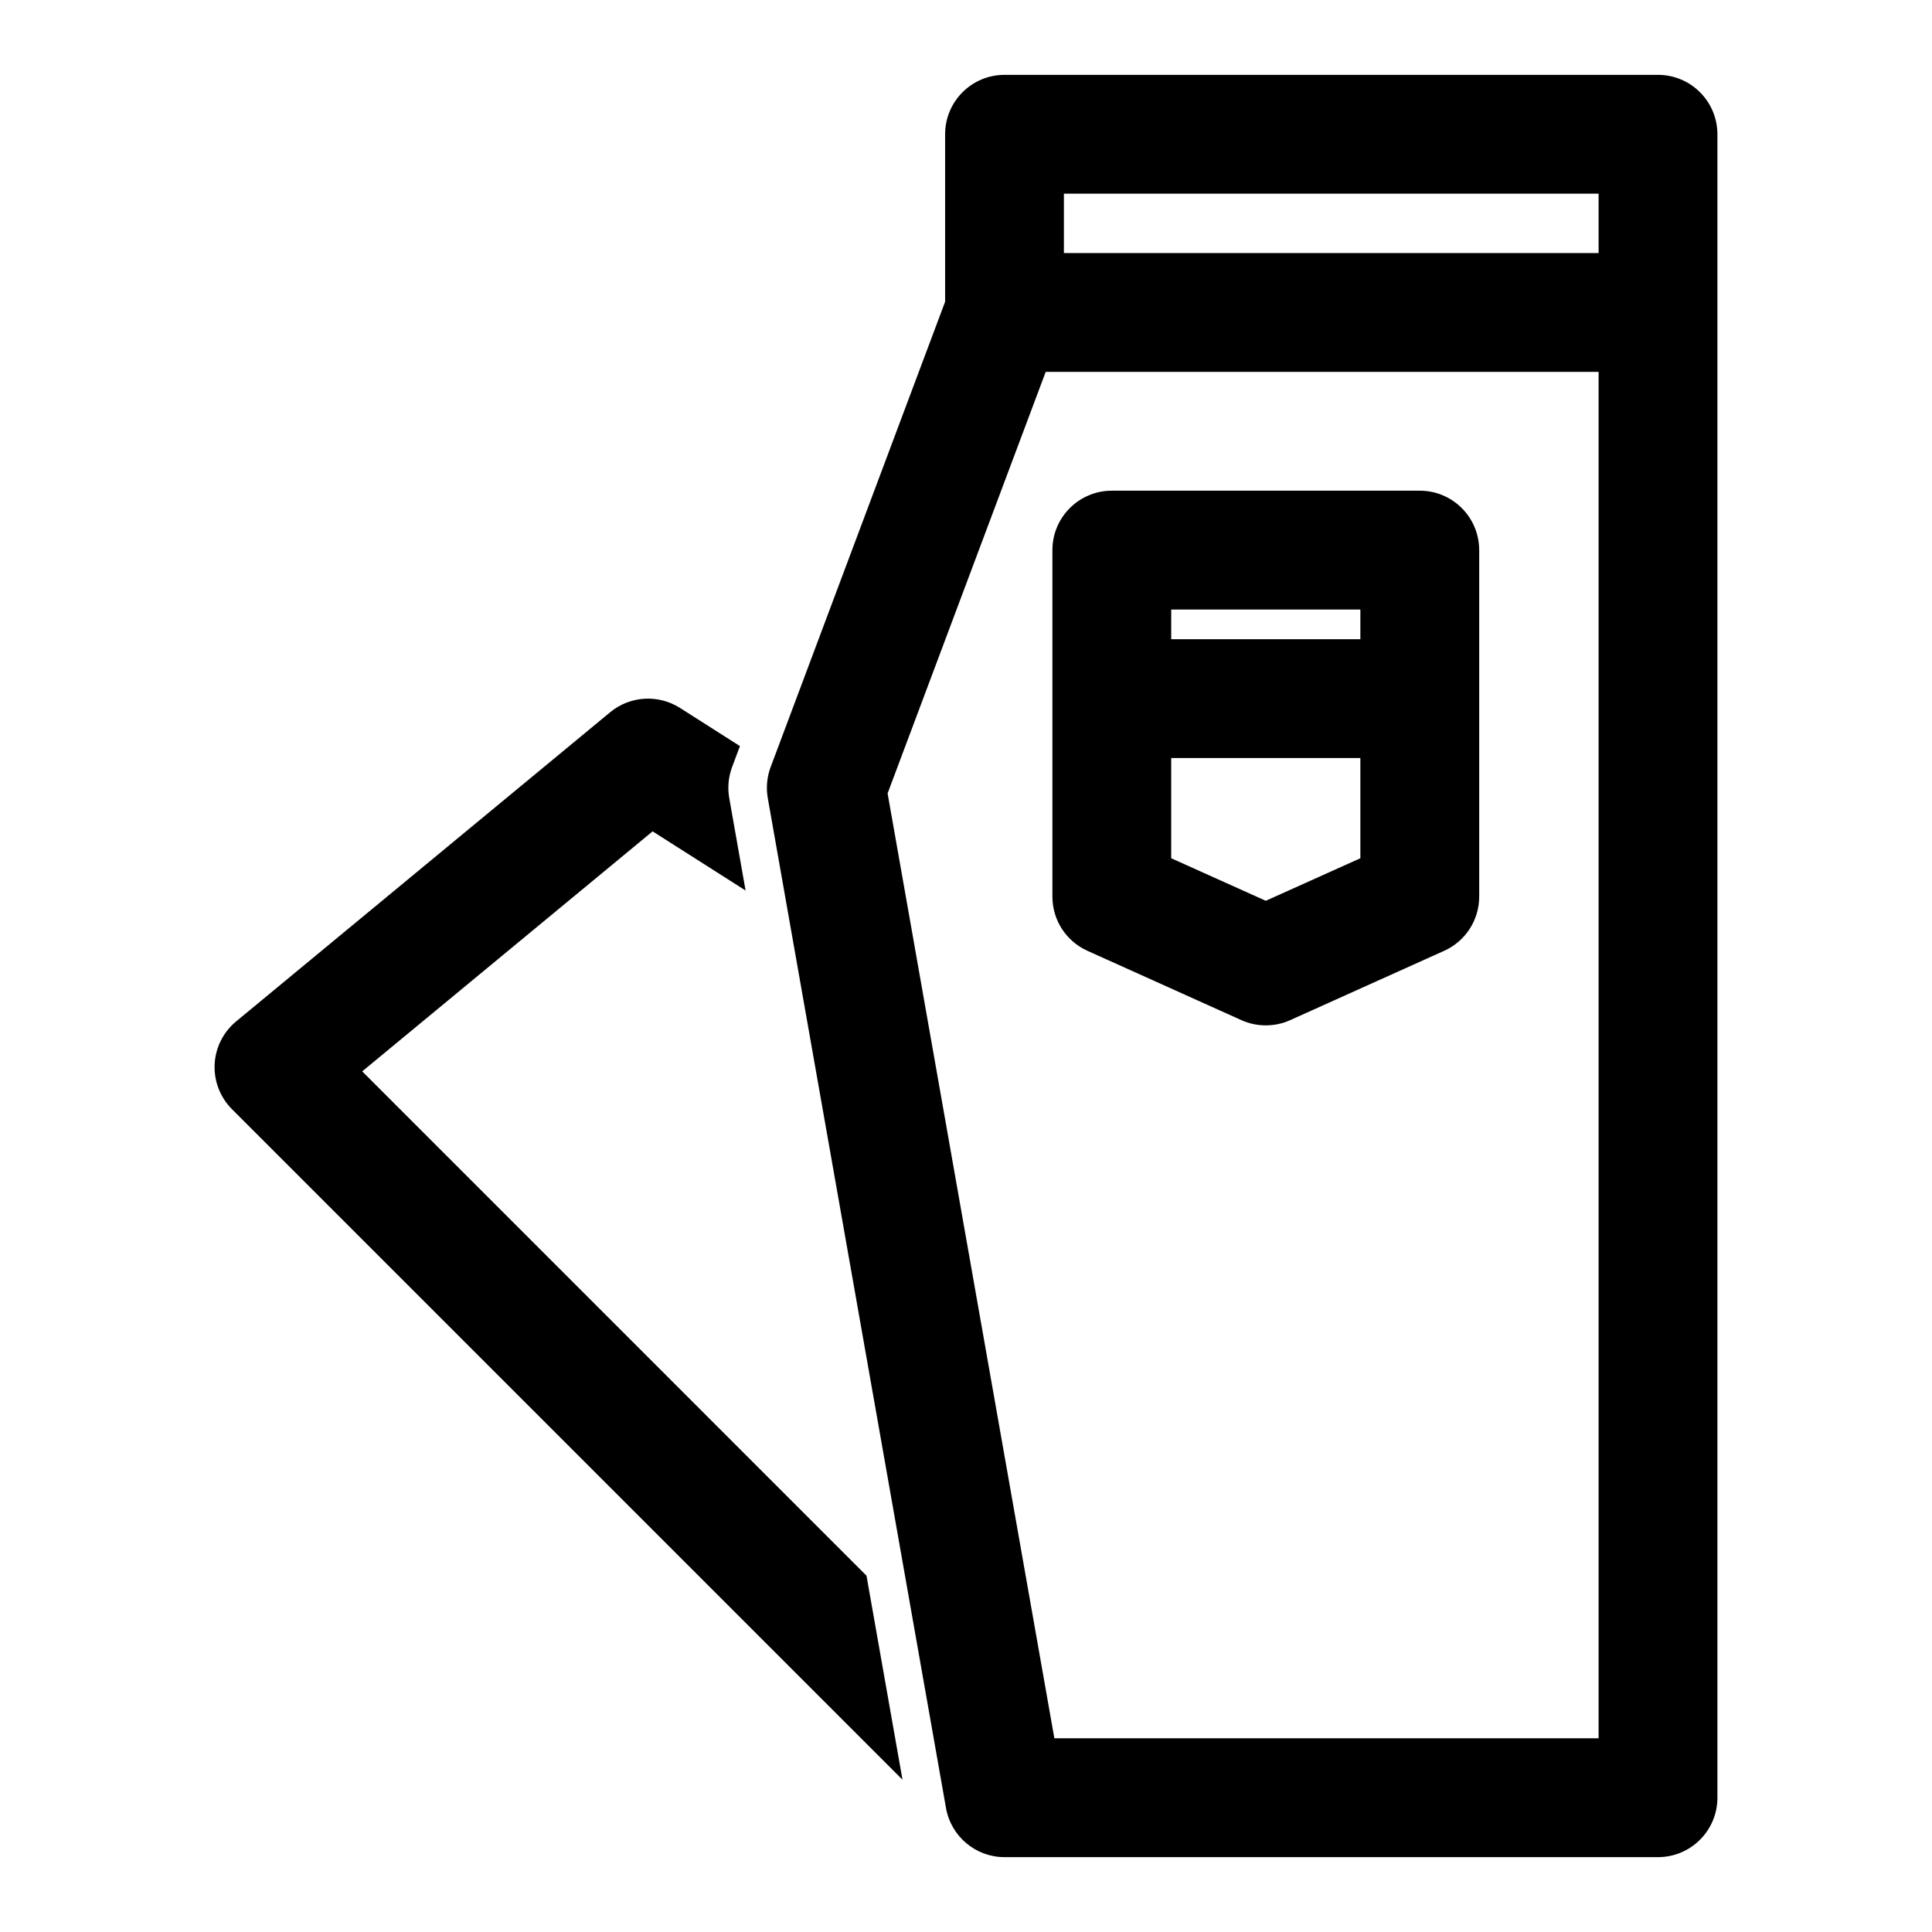 <?xml version="1.0" encoding="UTF-8"?>
<!-- Uploaded to: ICON Repo, www.svgrepo.com, Generator: ICON Repo Mixer Tools -->
<svg fill="#000000" width="800px" height="800px" version="1.1" viewBox="144 144 512 512" xmlns="http://www.w3.org/2000/svg">
 <path d="m599.13 620.41v-440.83c0-8.691-7.055-15.742-15.742-15.742h-173.18c-8.691 0-15.742 7.055-15.742 15.742v44.383l-46.223 123.28c-0.992 2.629-1.258 5.496-0.77 8.266l47.23 267.65c1.34 7.527 7.871 13.004 15.508 13.004h173.18c8.691 0 15.742-7.055 15.742-15.742zm-215.96-4.769-177.69-177.69c-3.133-3.133-4.801-7.445-4.598-11.871 0.203-4.441 2.281-8.566 5.699-11.398l99.125-81.934c5.258-4.344 12.723-4.801 18.484-1.148l15.902 10.125-2.062 5.512c-0.992 2.629-1.258 5.496-0.77 8.266l4.328 24.496-24.641-15.68-76.957 63.605 133.64 133.65 9.539 54.066zm141.1-373.09h43.375v362.11h-144.23l-40.523-229.64-3.668-20.766 41.895-111.7h103.16zm11.73 47.23c0-8.691-7.055-15.742-15.742-15.742h-81.617c-8.691 0-15.742 7.055-15.742 15.742v91.836c0 6.203 3.637 11.824 9.289 14.359l40.793 18.375c4.125 1.844 8.816 1.844 12.926 0l40.809-18.375c5.652-2.535 9.289-8.156 9.289-14.359v-91.836zm-31.488 55.105v26.559l-25.066 11.273-25.066-11.273v-26.559zm0-31.488h-50.129v-7.871h50.129zm63.133-118.08v15.742h-141.7v-15.742z" fill-rule="evenodd"/>
</svg>